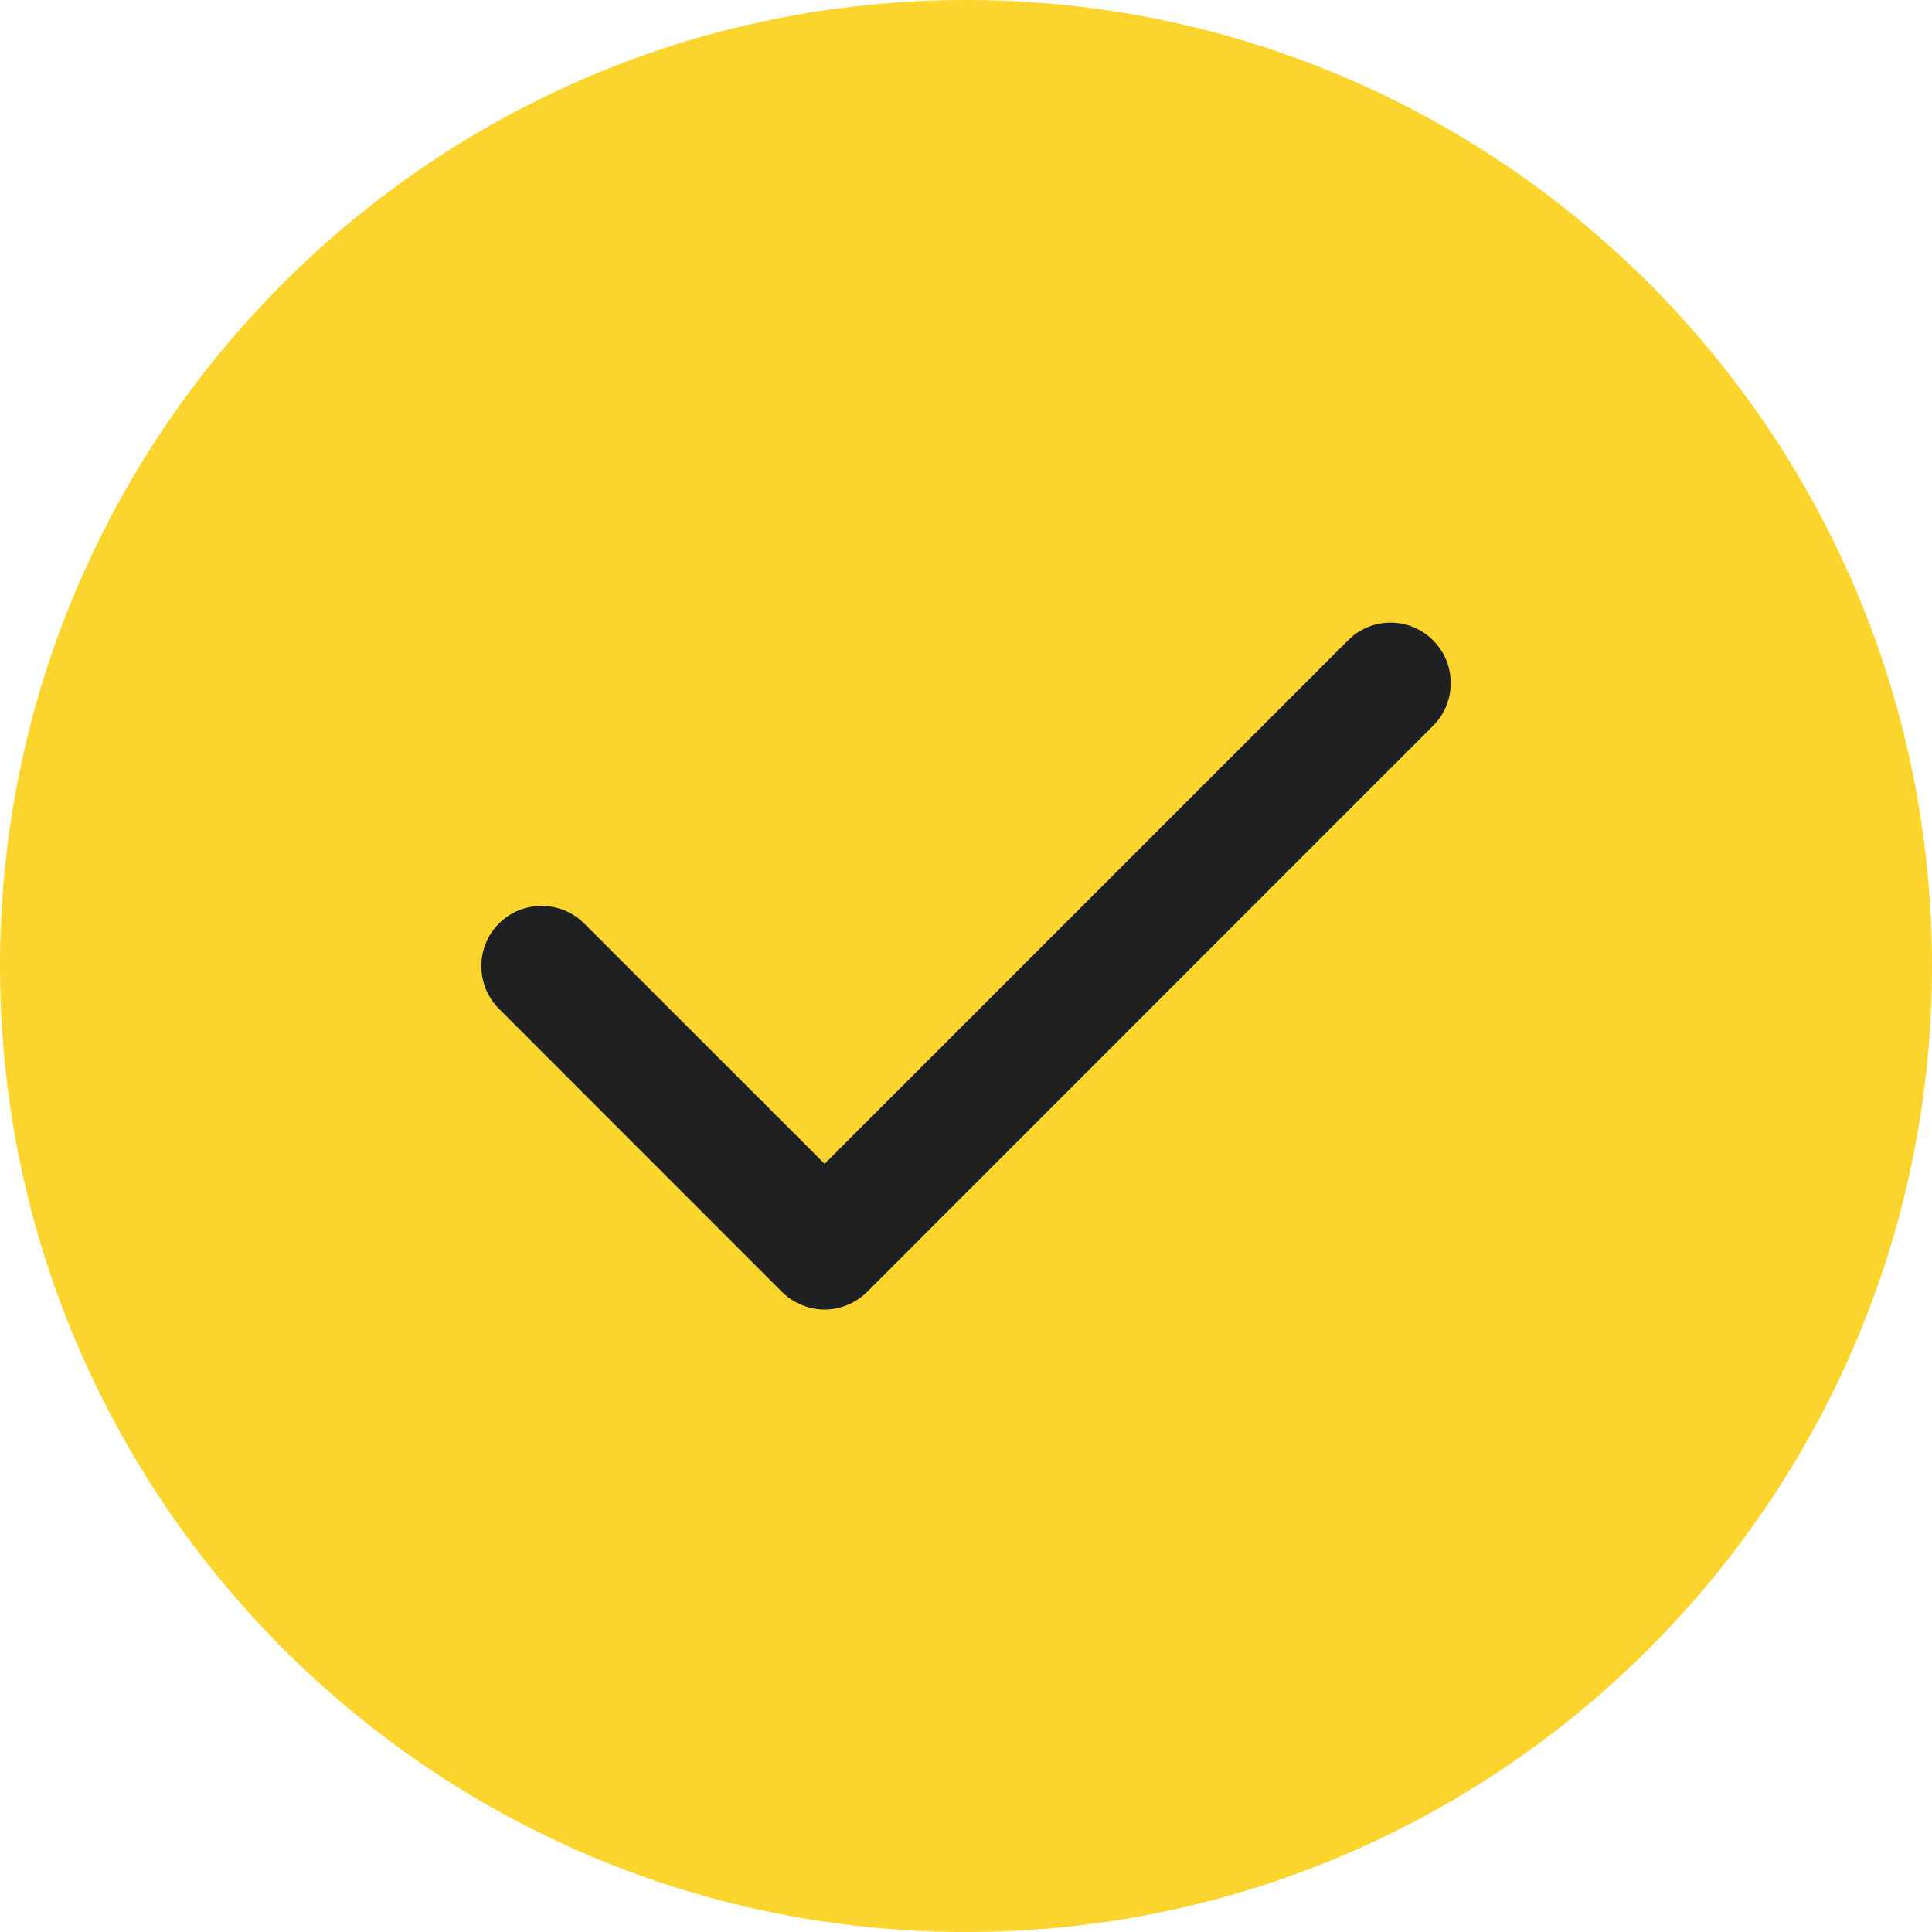<?xml version="1.0" encoding="UTF-8"?> <svg xmlns="http://www.w3.org/2000/svg" width="16" height="16" viewBox="0 0 16 16" fill="none"> <g clip-path="url(#clip0_1409_13296)"> <path fill-rule="evenodd" clip-rule="evenodd" d="M8 0C3.587 0 0 3.587 0 8C0 12.412 3.587 16 8 16C12.412 16 16 12.412 16 8C16 3.587 12.412 0 8 0Z" fill="#FCD42E"></path> <path fill-rule="evenodd" clip-rule="evenodd" d="M11.869 5.304C12.063 5.498 12.063 5.816 11.869 6.01L7.182 10.698C7.085 10.794 6.957 10.845 6.829 10.845C6.7 10.845 6.572 10.794 6.475 10.698L4.132 8.354C3.938 8.16 3.938 7.841 4.132 7.648C4.325 7.454 4.644 7.454 4.838 7.648L6.829 9.638L11.163 5.304C11.357 5.107 11.675 5.107 11.869 5.304Z" fill="#1F2021"></path> </g> <defs> <clipPath id="clip0_1409_13296"> <rect width="16" height="16" fill="white"></rect> </clipPath> </defs> </svg> 